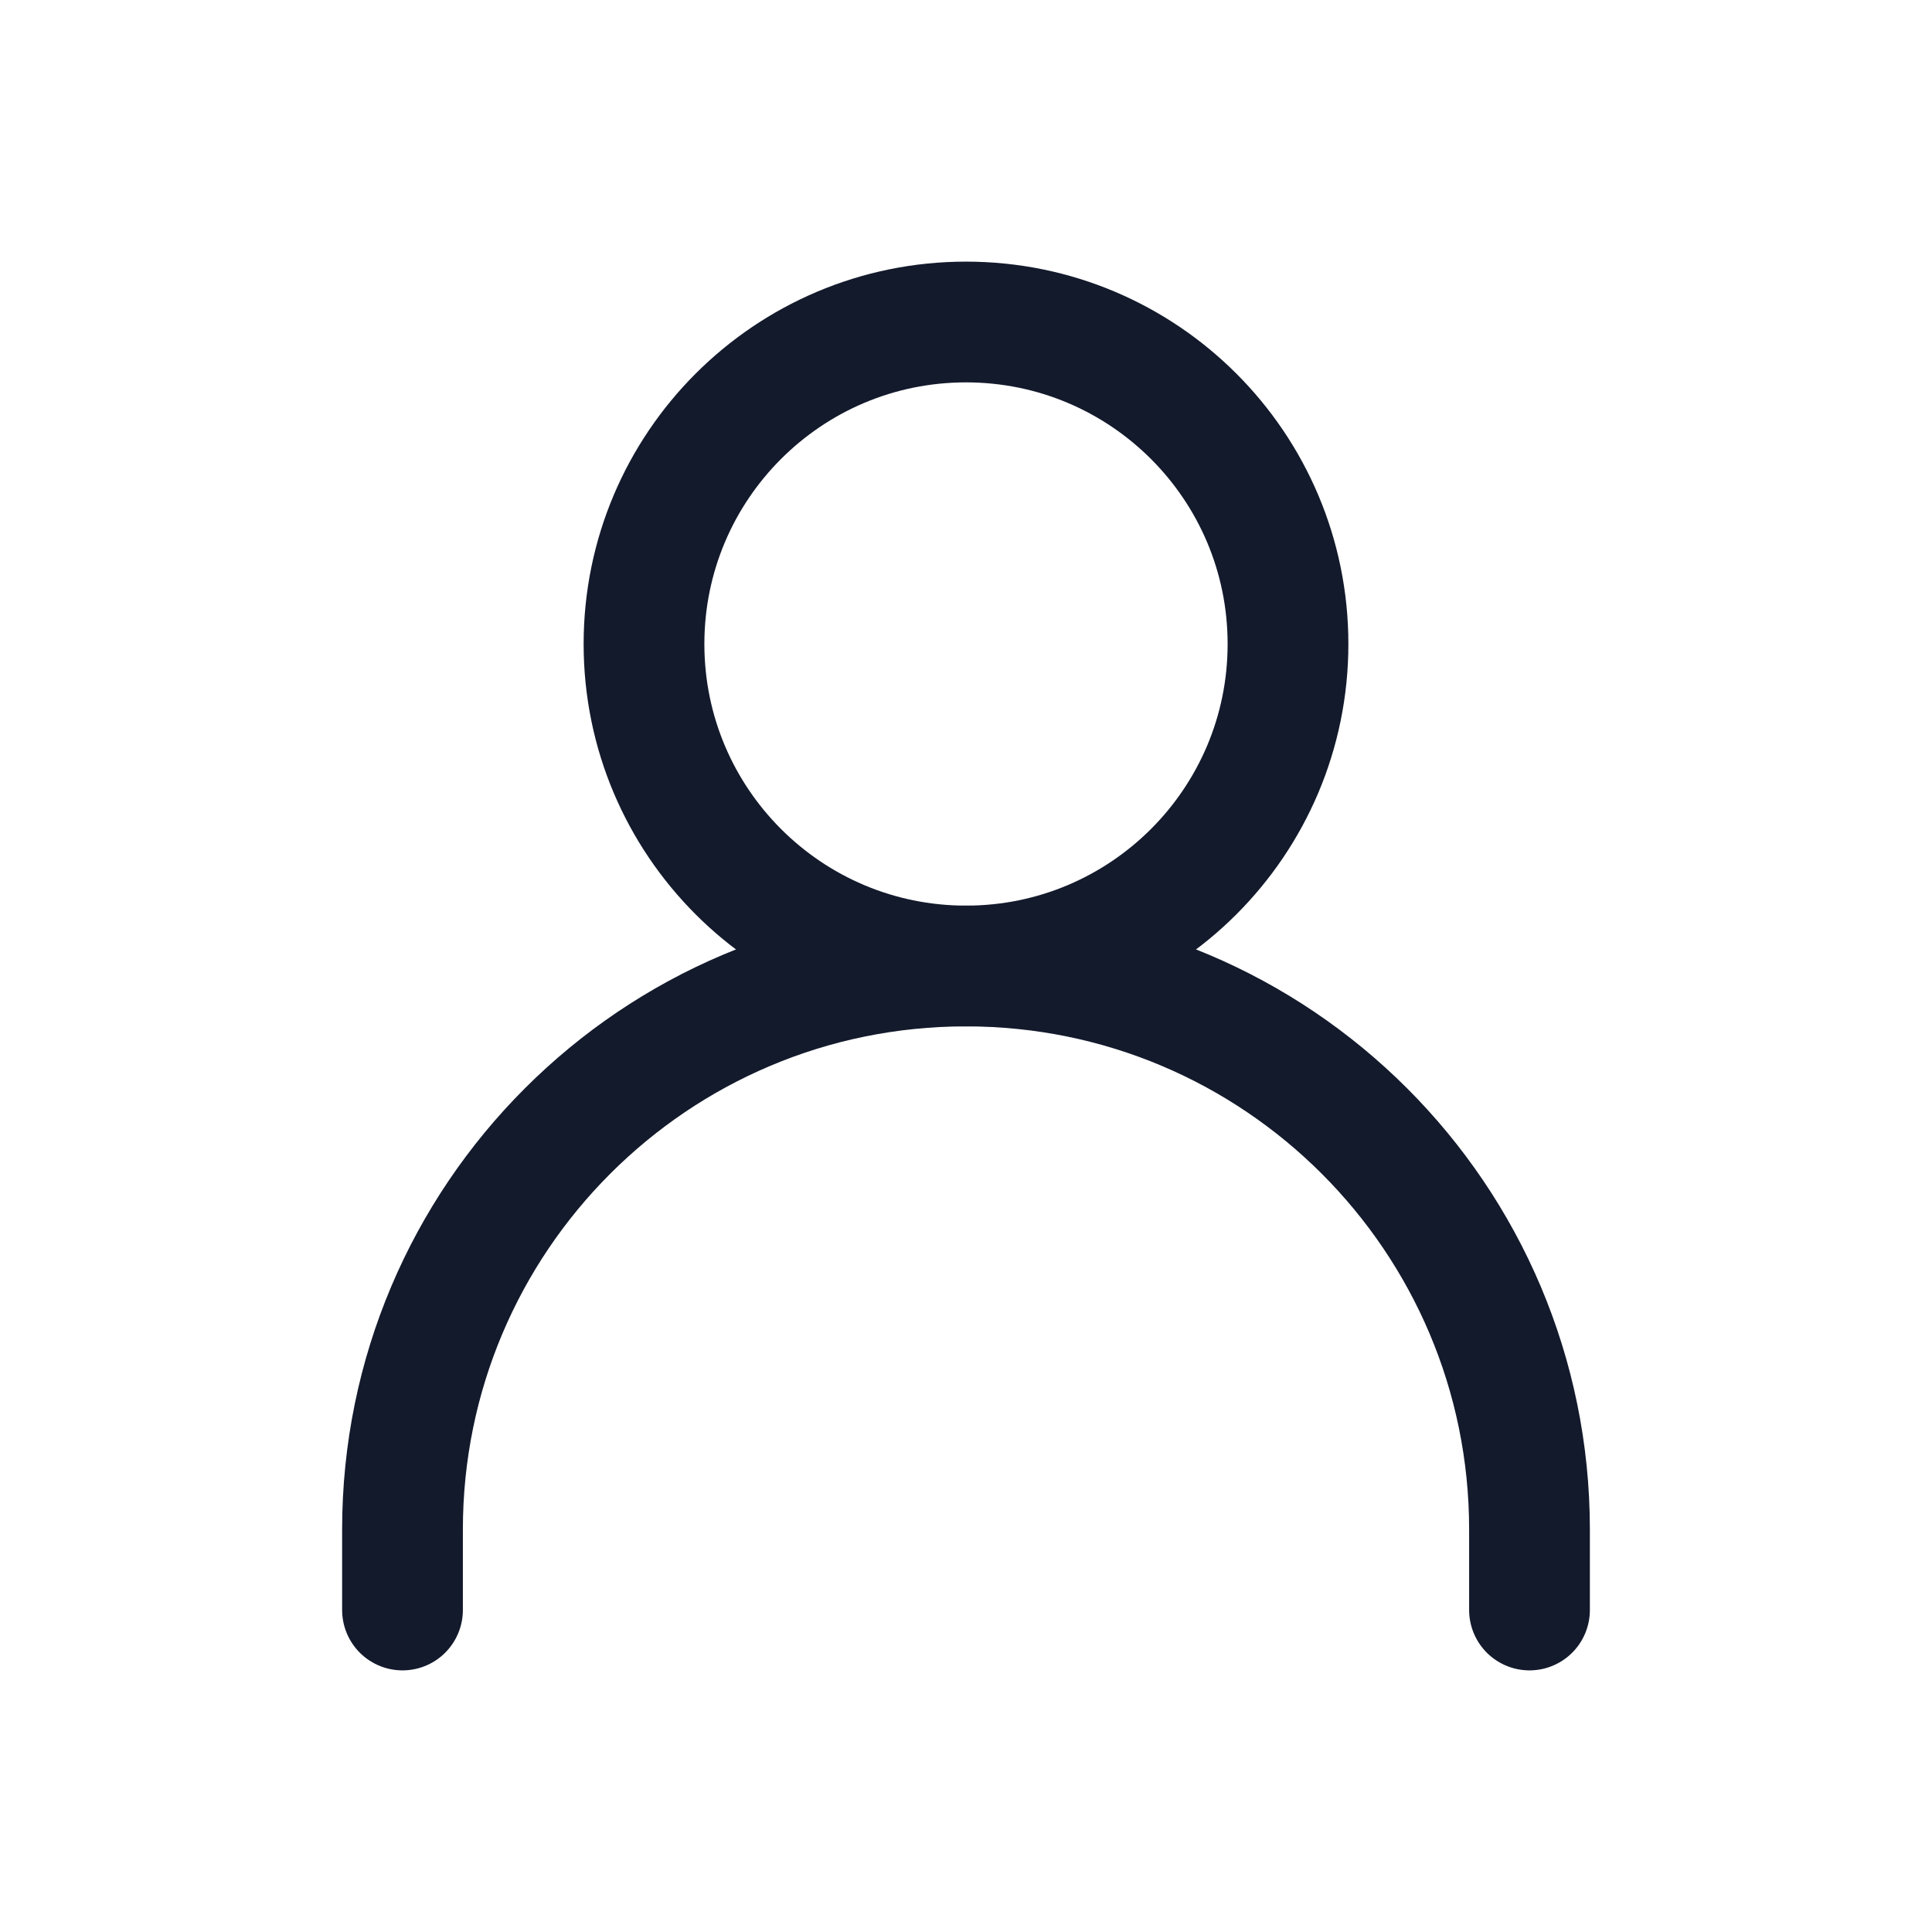 <?xml version="1.0" encoding="UTF-8"?><svg width="24px" height="24px" stroke-width="1.5" viewBox="0 0 24 24" fill="none" xmlns="http://www.w3.org/2000/svg" color="#131a2c"><path d="M5 20V19C5 15.134 8.134 12 12 12V12C15.866 12 19 15.134 19 19V20" stroke="#131a2c" stroke-width="1.5" stroke-linecap="round" stroke-linejoin="round"></path><path d="M12 12C14.209 12 16 10.209 16 8C16 5.791 14.209 4 12 4C9.791 4 8 5.791 8 8C8 10.209 9.791 12 12 12Z" stroke="#131a2c" stroke-width="1.5" stroke-linecap="round" stroke-linejoin="round"></path></svg>